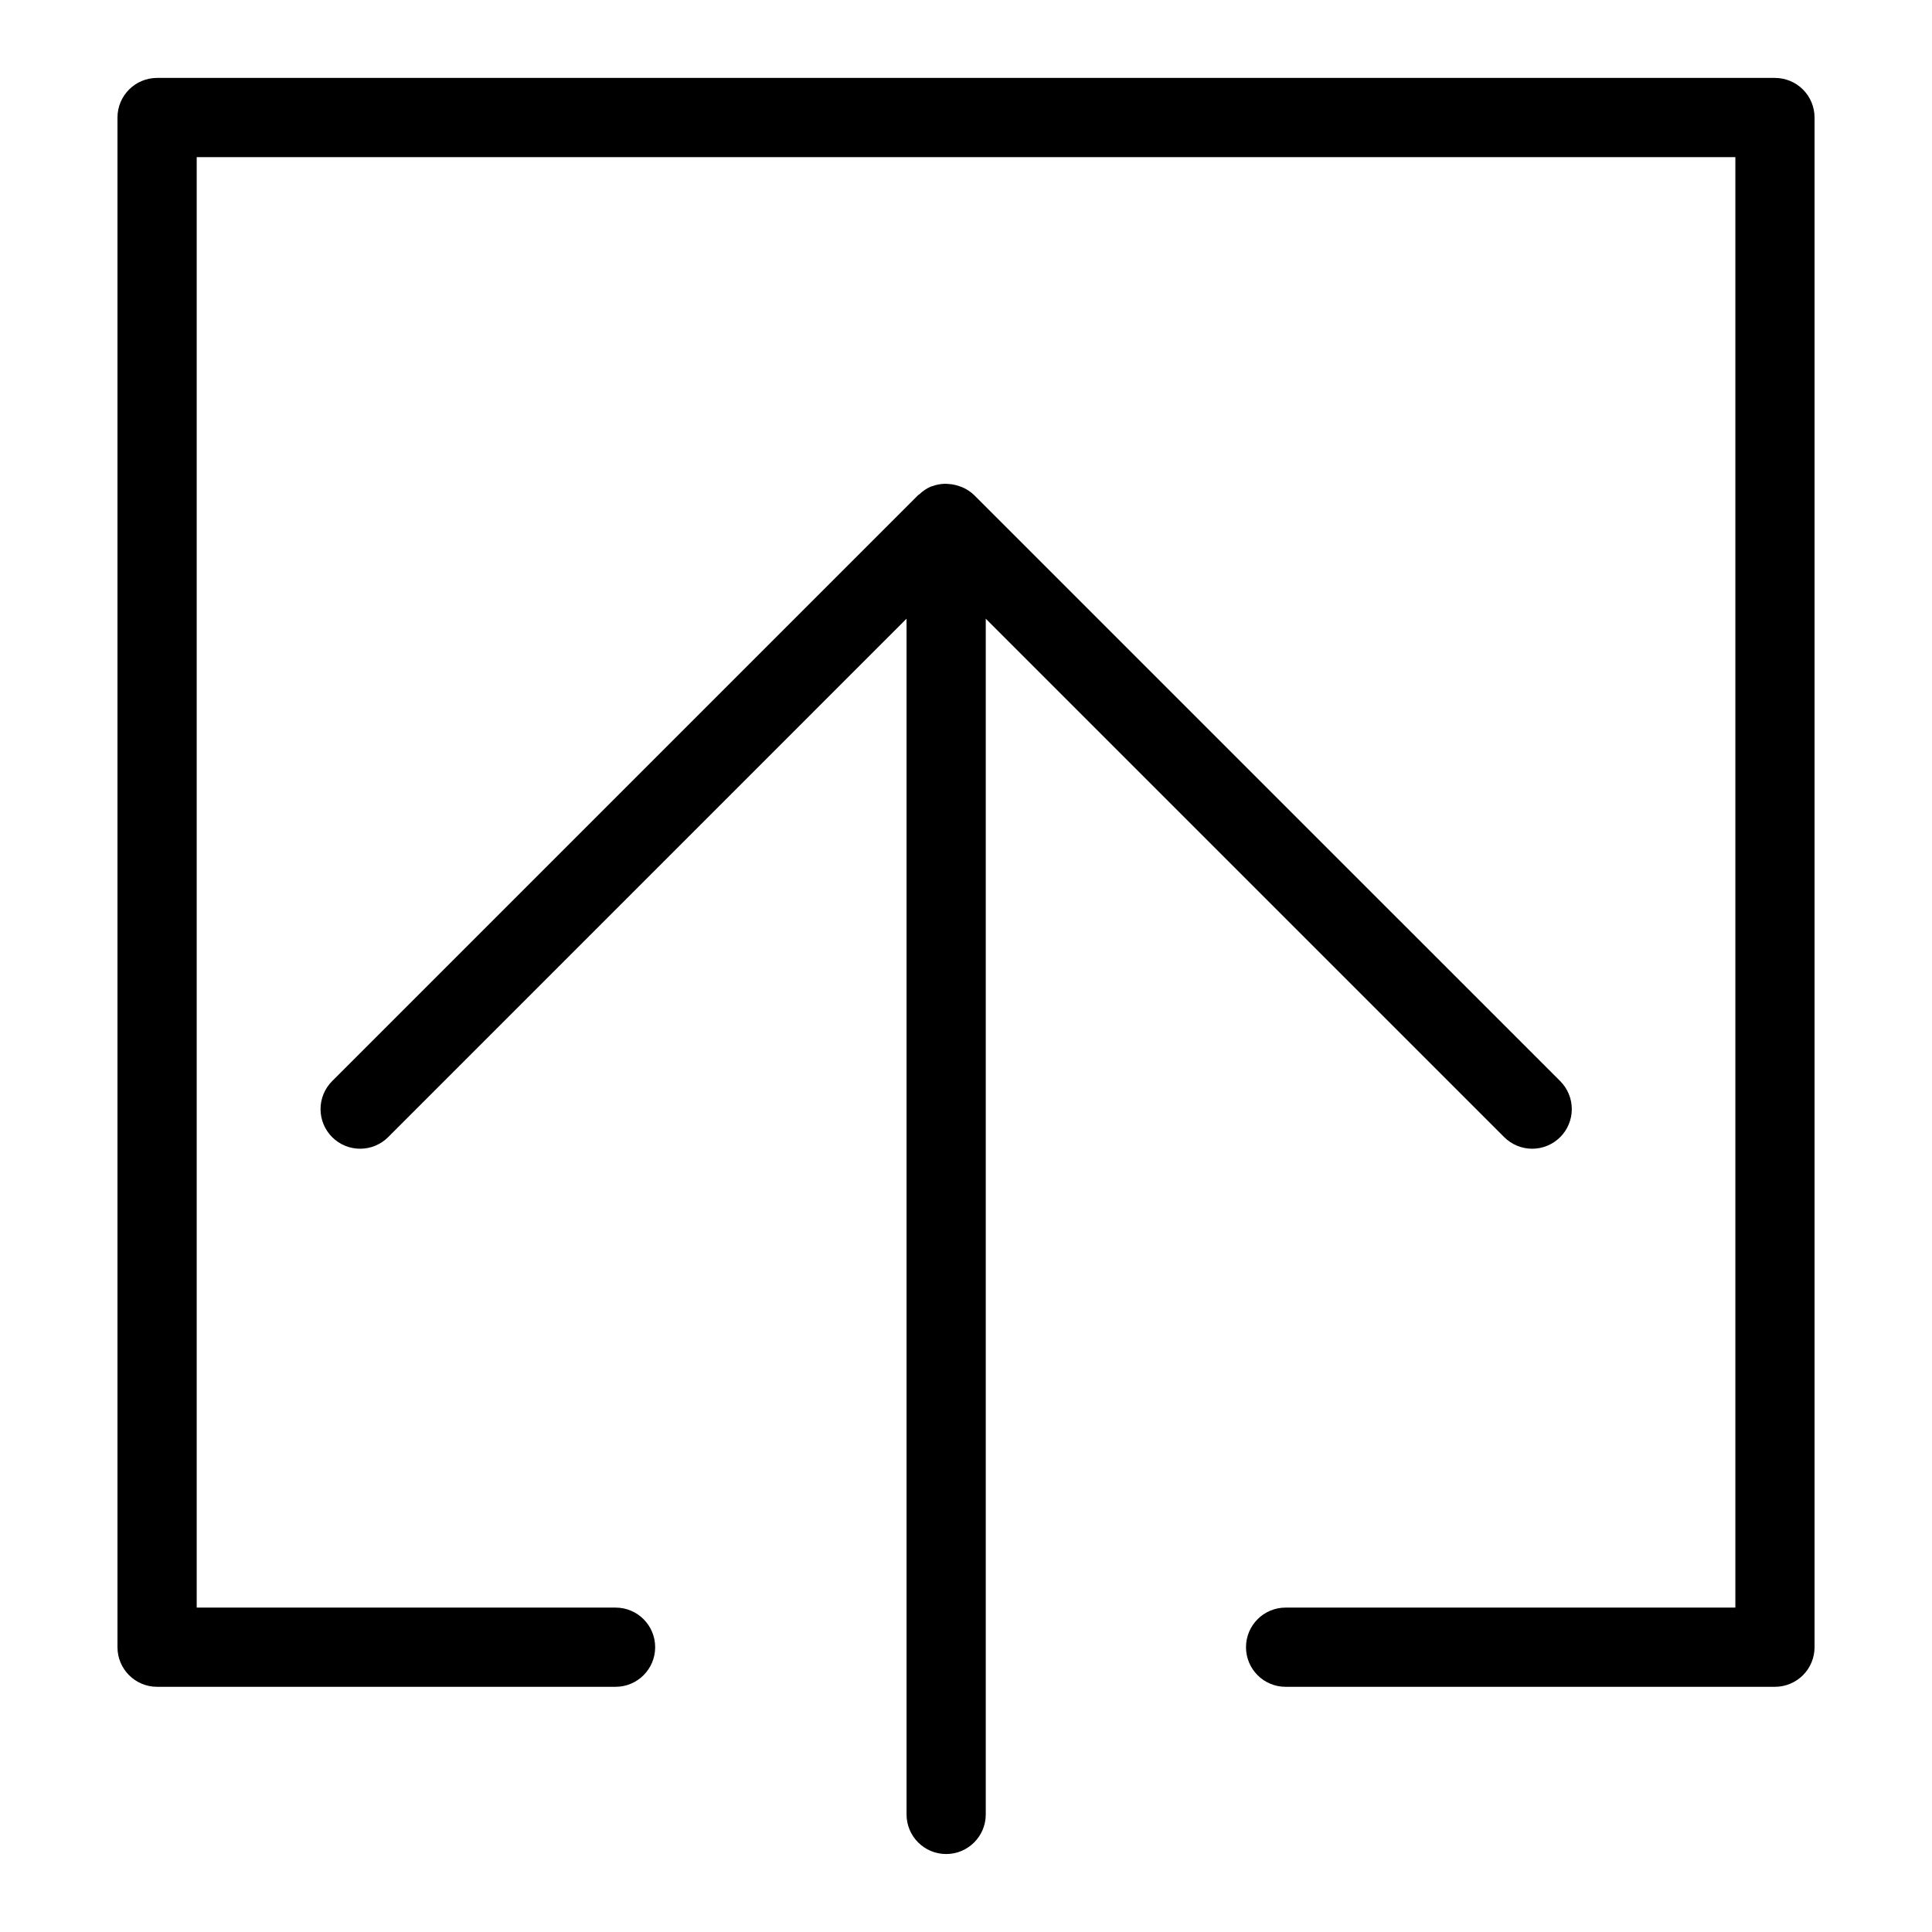 <?xml version="1.0" encoding="UTF-8"?>
<!-- Uploaded to: ICON Repo, www.svgrepo.com, Generator: ICON Repo Mixer Tools -->
<svg fill="#000000" width="800px" height="800px" version="1.1" viewBox="144 144 512 512" xmlns="http://www.w3.org/2000/svg">
 <g>
  <path d="m557.47 445.35c1.969-1.969 3.074-4.641 3.074-7.422 0-2.785-1.105-5.453-3.074-7.422l-155.31-155.3c-0.902-0.875-1.961-1.574-3.117-2.07-0.336-0.141-0.68-0.262-1.031-0.367-0.84-0.277-1.715-0.449-2.598-0.504-0.355-0.039-0.711-0.055-1.07-0.055-1.129 0.031-2.246 0.25-3.305 0.645-0.09 0.035-0.188 0.031-0.281 0.07l-0.035 0.008c-1.141 0.496-2.184 1.191-3.078 2.059-0.098 0.09-0.23 0.121-0.324 0.215l-155.3 155.3c-1.969 1.969-3.074 4.637-3.074 7.422 0 2.781 1.105 5.453 3.074 7.422 4.098 4.098 10.742 4.098 14.844 0l137.38-137.39v316.88c0 5.797 4.699 10.496 10.496 10.496s10.496-4.699 10.496-10.496v-316.88l137.39 137.39c1.965 1.969 4.637 3.074 7.418 3.074 2.785 0 5.453-1.105 7.422-3.074z"/>
  <path d="m614.38 164.65h-428.75c-5.797 0-10.496 4.699-10.496 10.496v405.38c0 5.797 4.699 10.496 10.496 10.496h121.5c5.797 0 10.496-4.699 10.496-10.496s-4.699-10.496-10.496-10.496h-111v-384.39h407.76v384.39h-119.19c-5.797 0-10.496 4.699-10.496 10.496s4.699 10.496 10.496 10.496h129.68c2.781 0 5.453-1.105 7.422-3.074 1.969-1.965 3.074-4.637 3.074-7.422v-405.38c0-2.785-1.105-5.453-3.074-7.422s-4.641-3.074-7.422-3.074z"/>
 </g>
</svg>